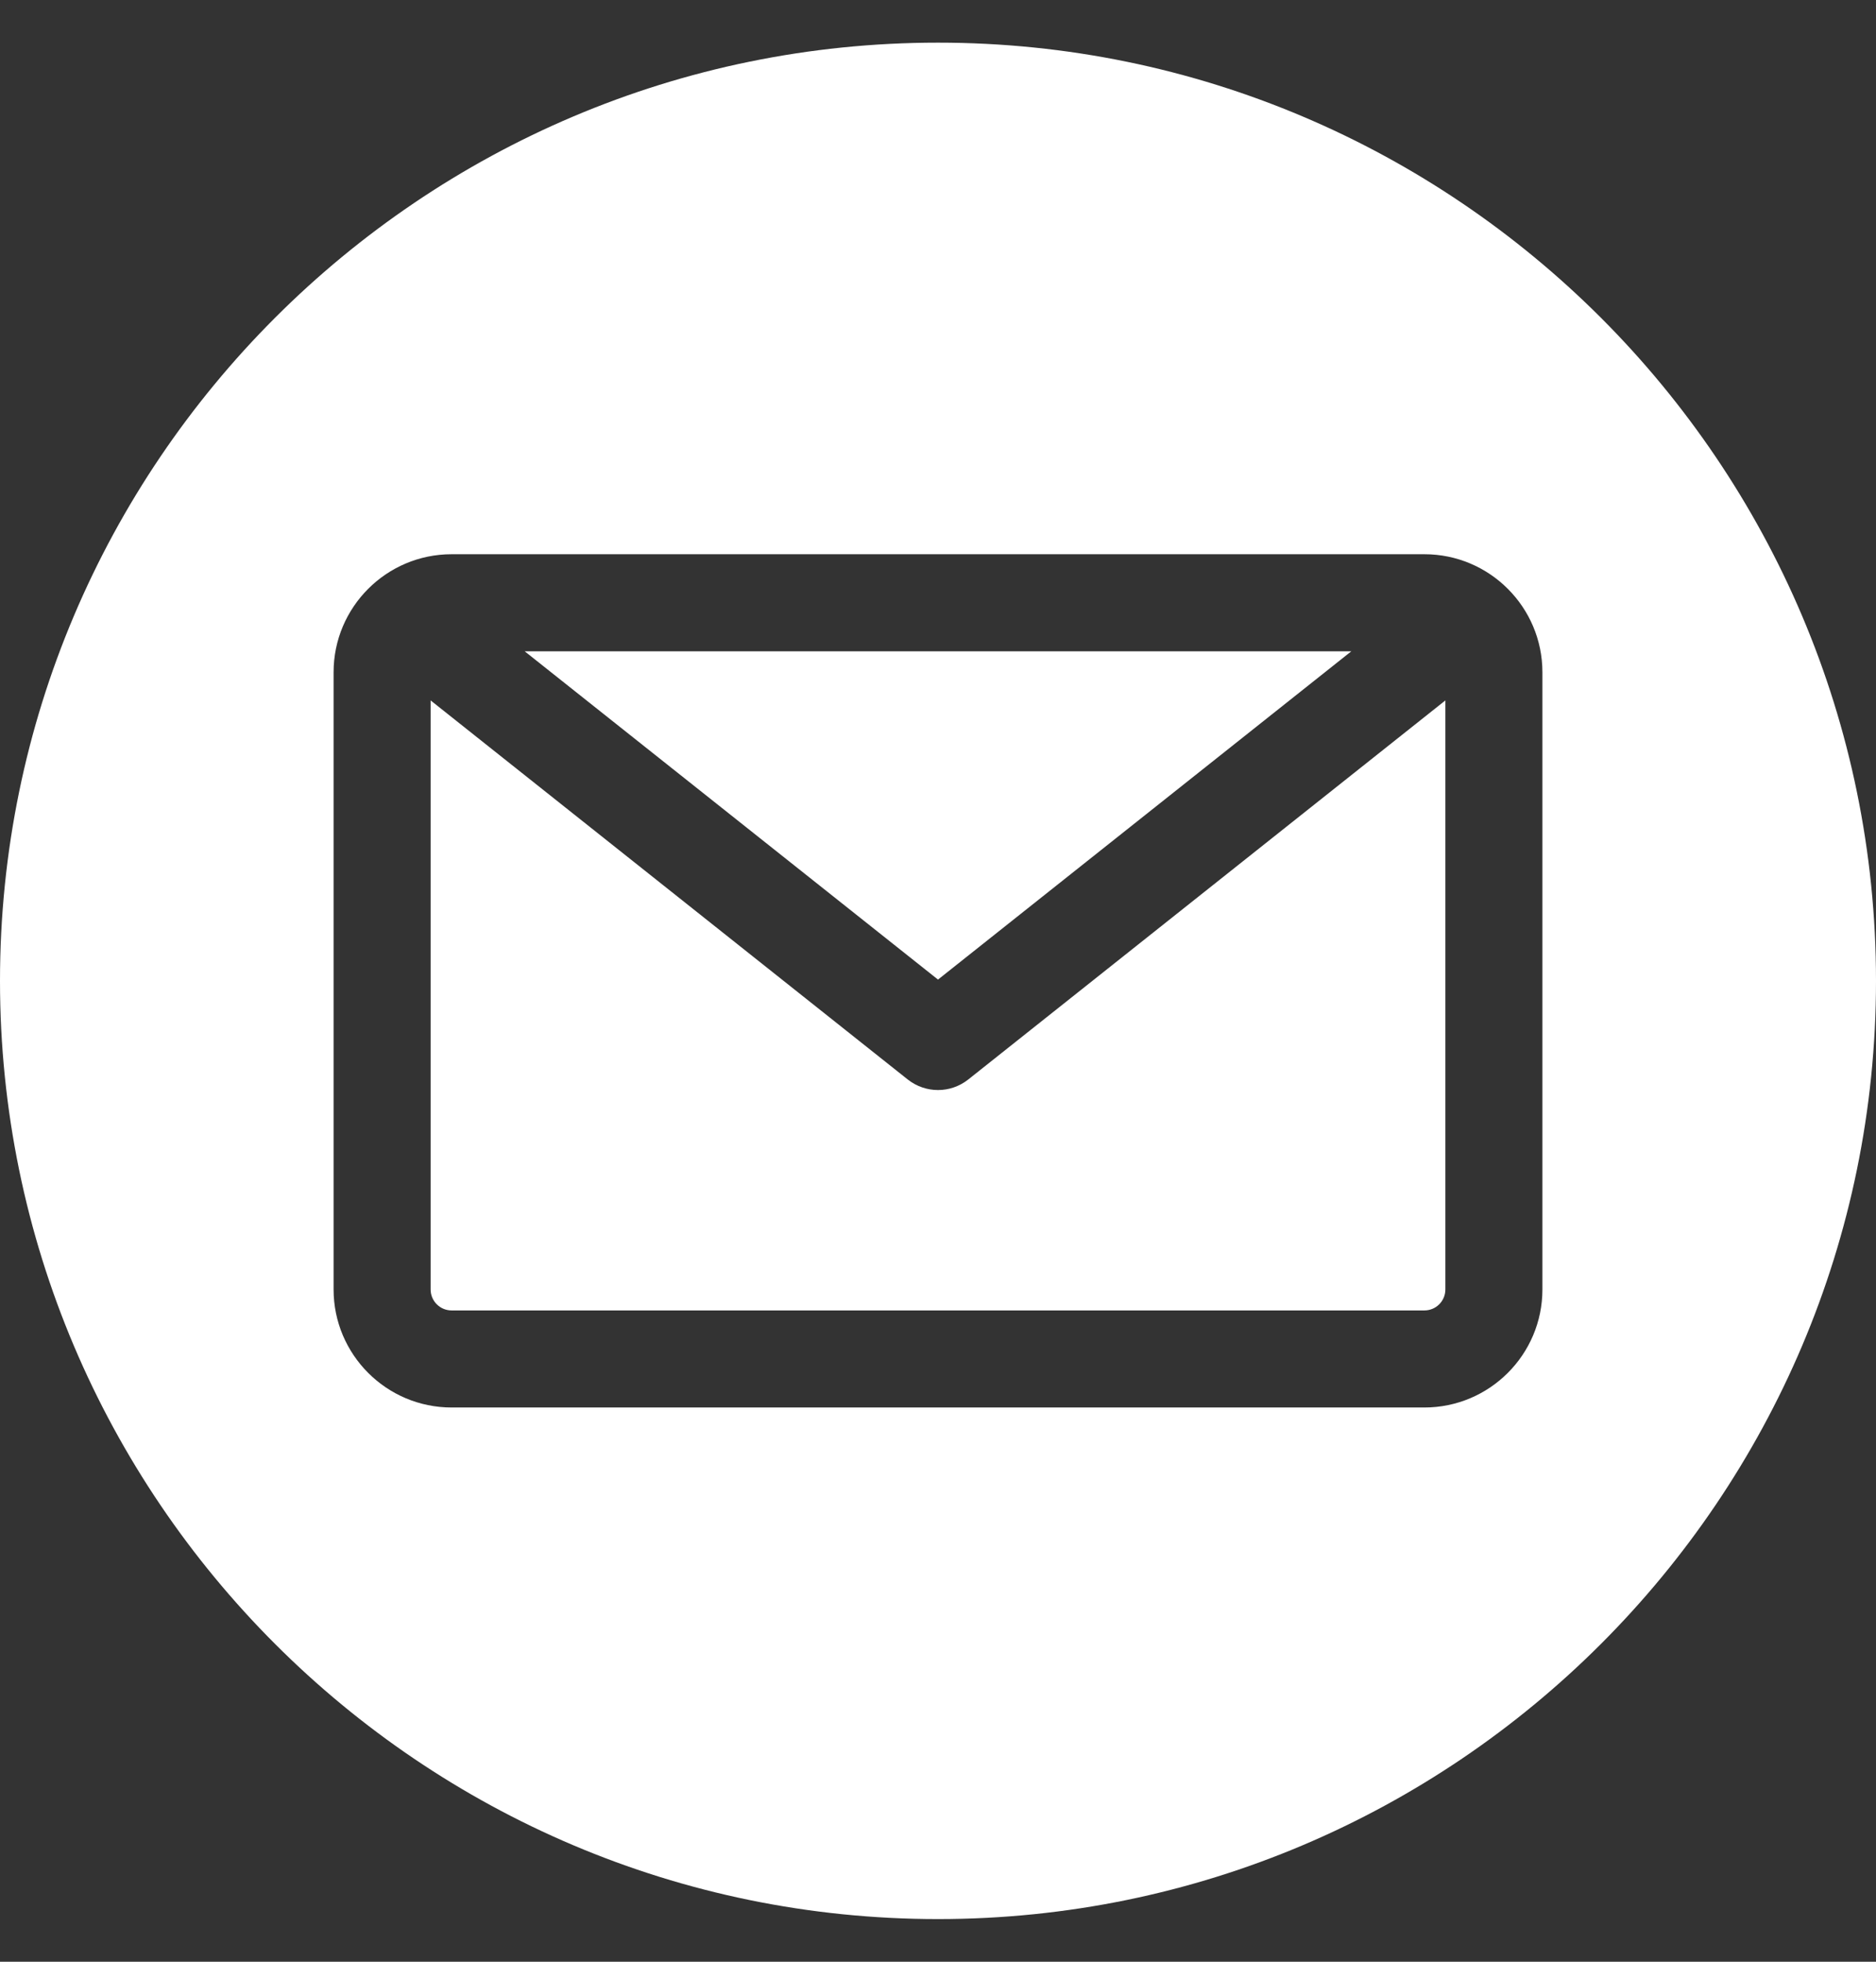 <svg width="22" height="23" viewBox="0 0 22 23" fill="none" xmlns="http://www.w3.org/2000/svg">
<rect x="0" y="0" width="22" height="23" fill="#333333" stroke="none"/>
<g clip-path="url(#clip0_543_980)">
<path fill-rule="evenodd" clip-rule="evenodd" d="M11 22.5C4.935 22.5 0 17.565 0 11.5C0 5.435 4.935 0.5 11 0.5C17.065 0.5 22 5.435 22 11.5C22 17.565 17.065 22.5 11 22.5ZM16.704 15.364C16.84 15.364 16.95 15.254 16.95 15.118V8.212L11.354 12.657C11.25 12.739 11.125 12.78 11 12.78C10.875 12.78 10.75 12.739 10.646 12.657L5.05 8.212V15.118C5.05 15.254 5.16 15.364 5.296 15.364H16.704ZM15.847 7.636L11 11.485L6.153 7.636H15.847ZM18.088 7.882V15.118C18.088 15.881 17.468 16.502 16.704 16.502H5.296C4.532 16.502 3.912 15.881 3.912 15.118V7.882C3.912 7.119 4.532 6.498 5.296 6.498H16.704C17.468 6.498 18.088 7.119 18.088 7.882Z" fill="white"/>
</g>
<defs>
<clipPath id="clip0_543_980">
<rect width="22" height="22" fill="white" transform="translate(0 0.5)"/>
</clipPath>
</defs>
</svg>
